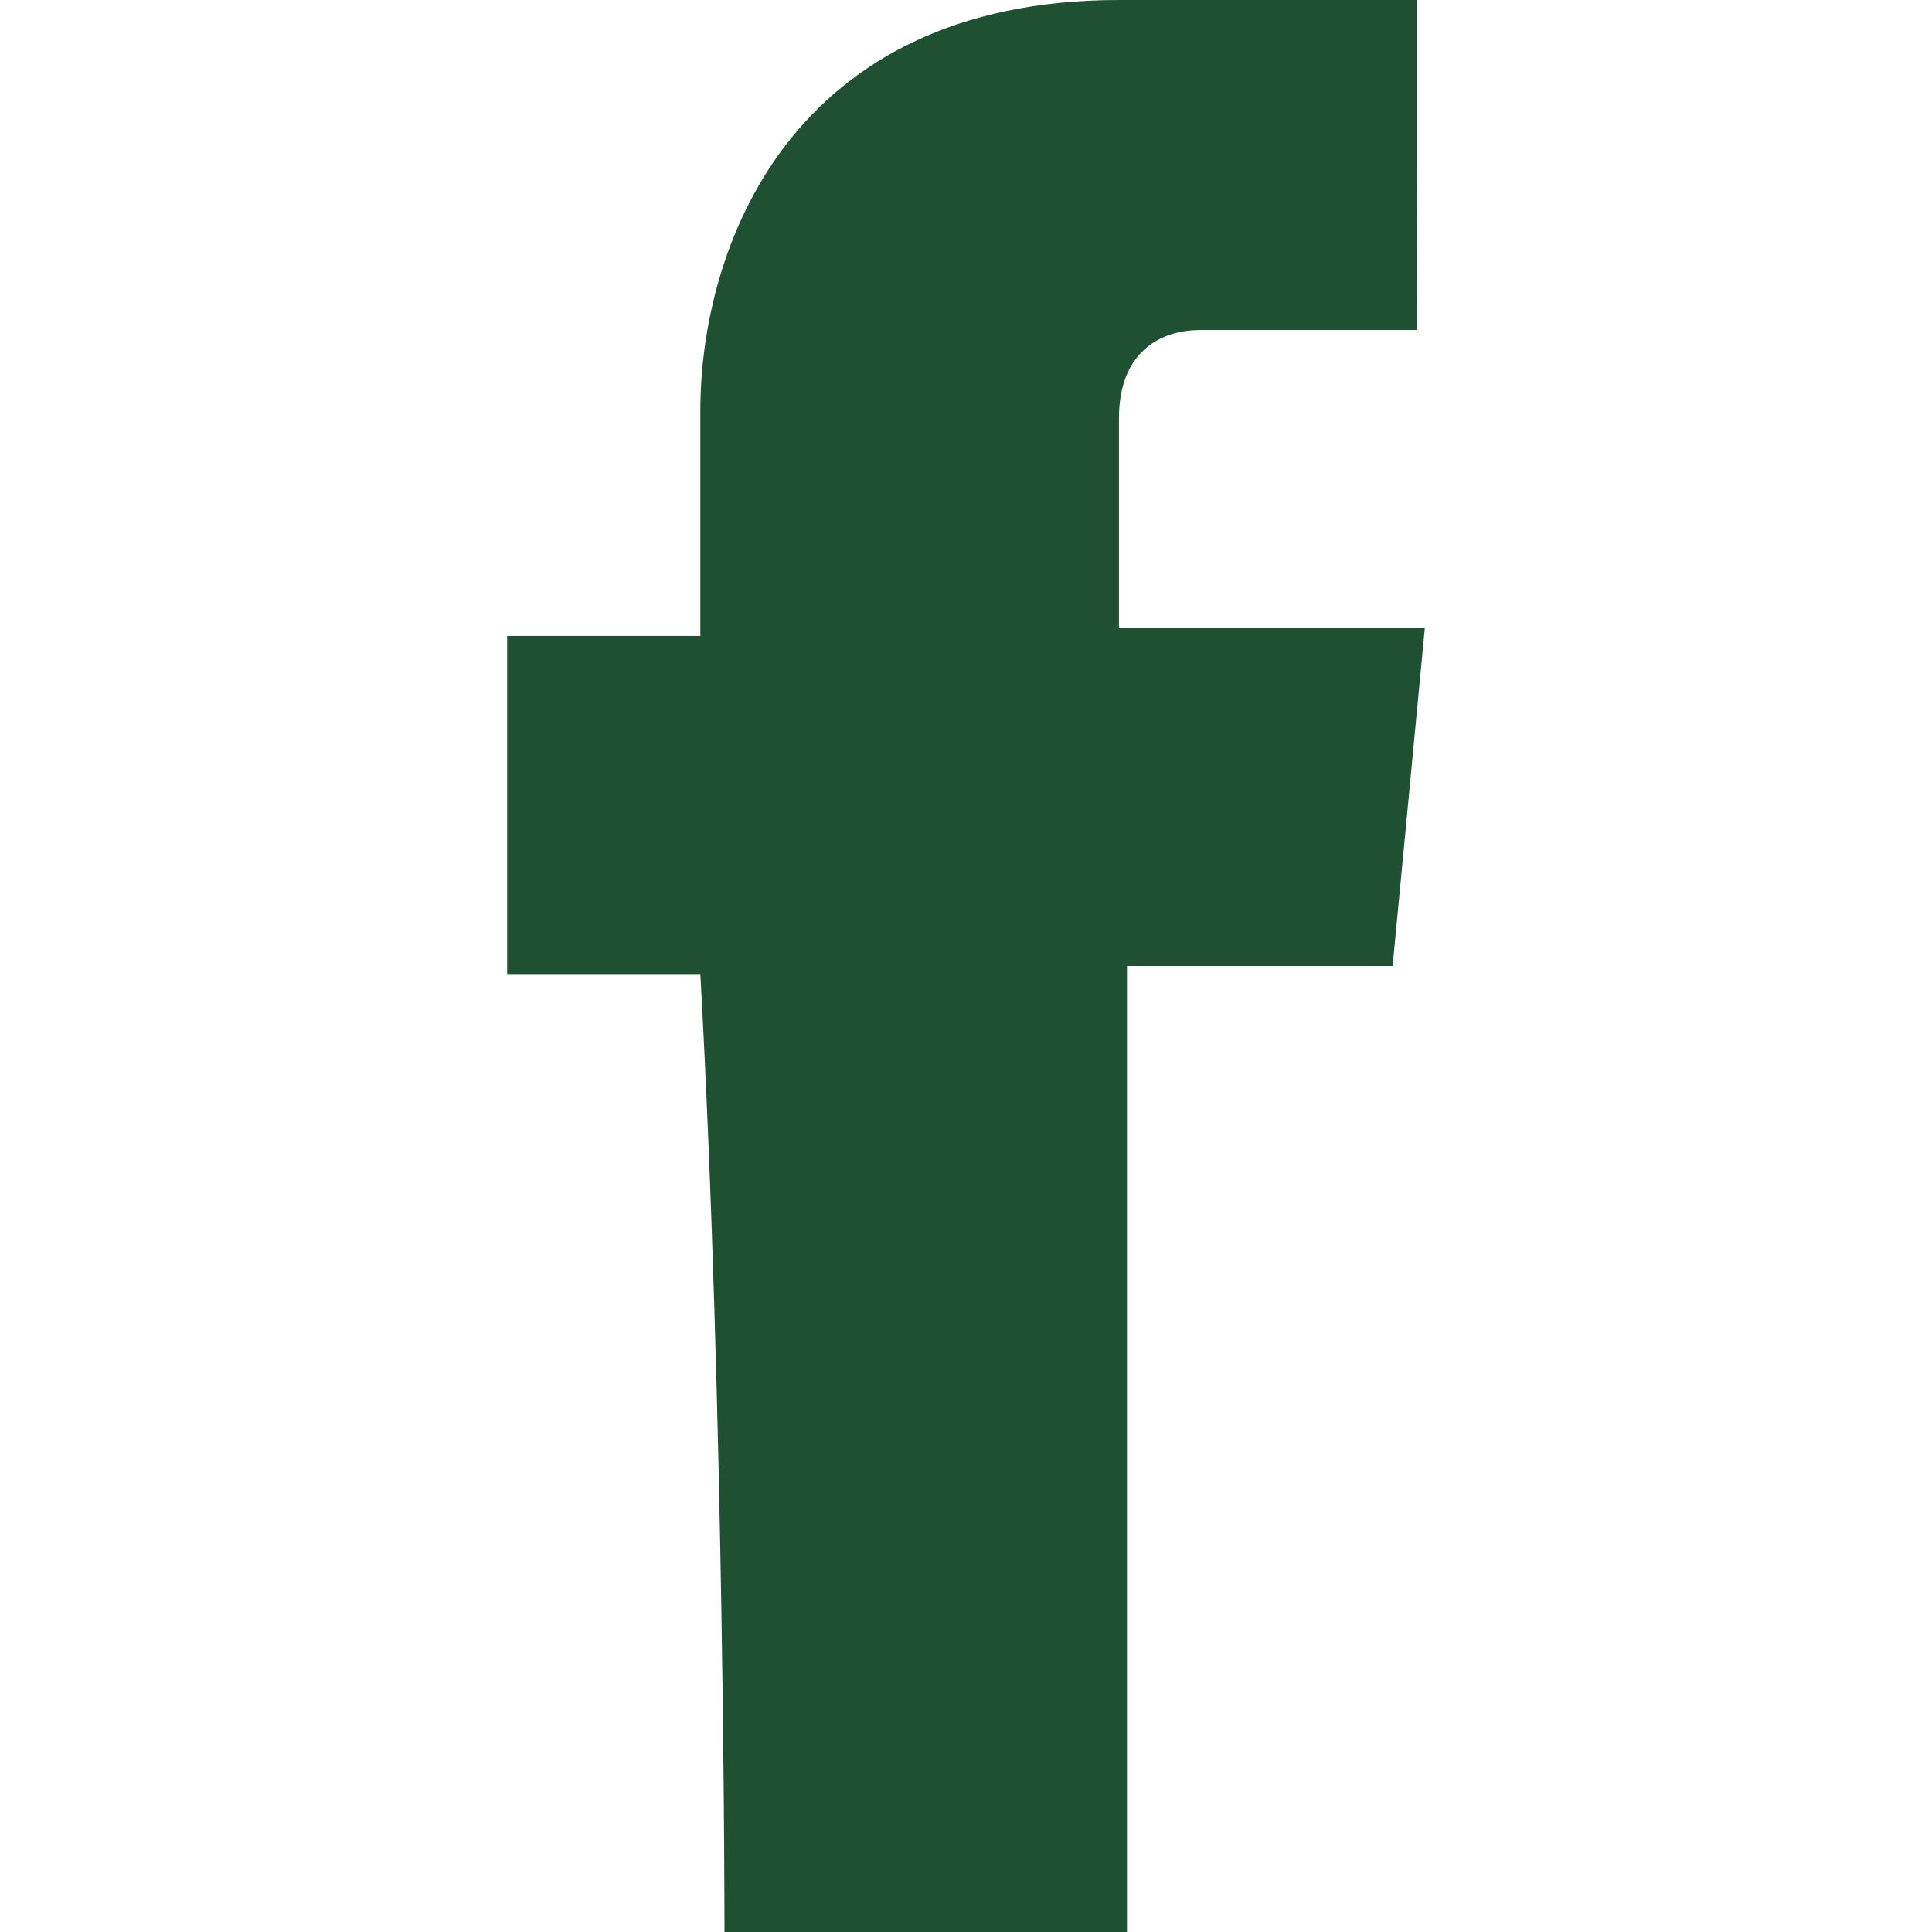 <?xml version="1.0" encoding="UTF-8"?>
<svg id="Facebook_Logo" data-name="Facebook Logo" xmlns="http://www.w3.org/2000/svg" version="1.1" width="24" height="24" viewBox="0 0 24 24">
  <defs>
    <style>
      .cls-1 {
        fill: #205032;
        stroke-width: 0px;
      }
    </style>
  </defs>
  <path class="cls-1" d="M9,24h5v-12h3.3l.4-4.2h-3.8v-2.6c0-.9.6-1.1,1-1.1h2.7V0h-3.7C9.8,0,8.7,3.1,8.7,5.1v2.8h-2.4v4.2h2.4c.3,5.4.3,11.9.3,11.9Z"/>
</svg>